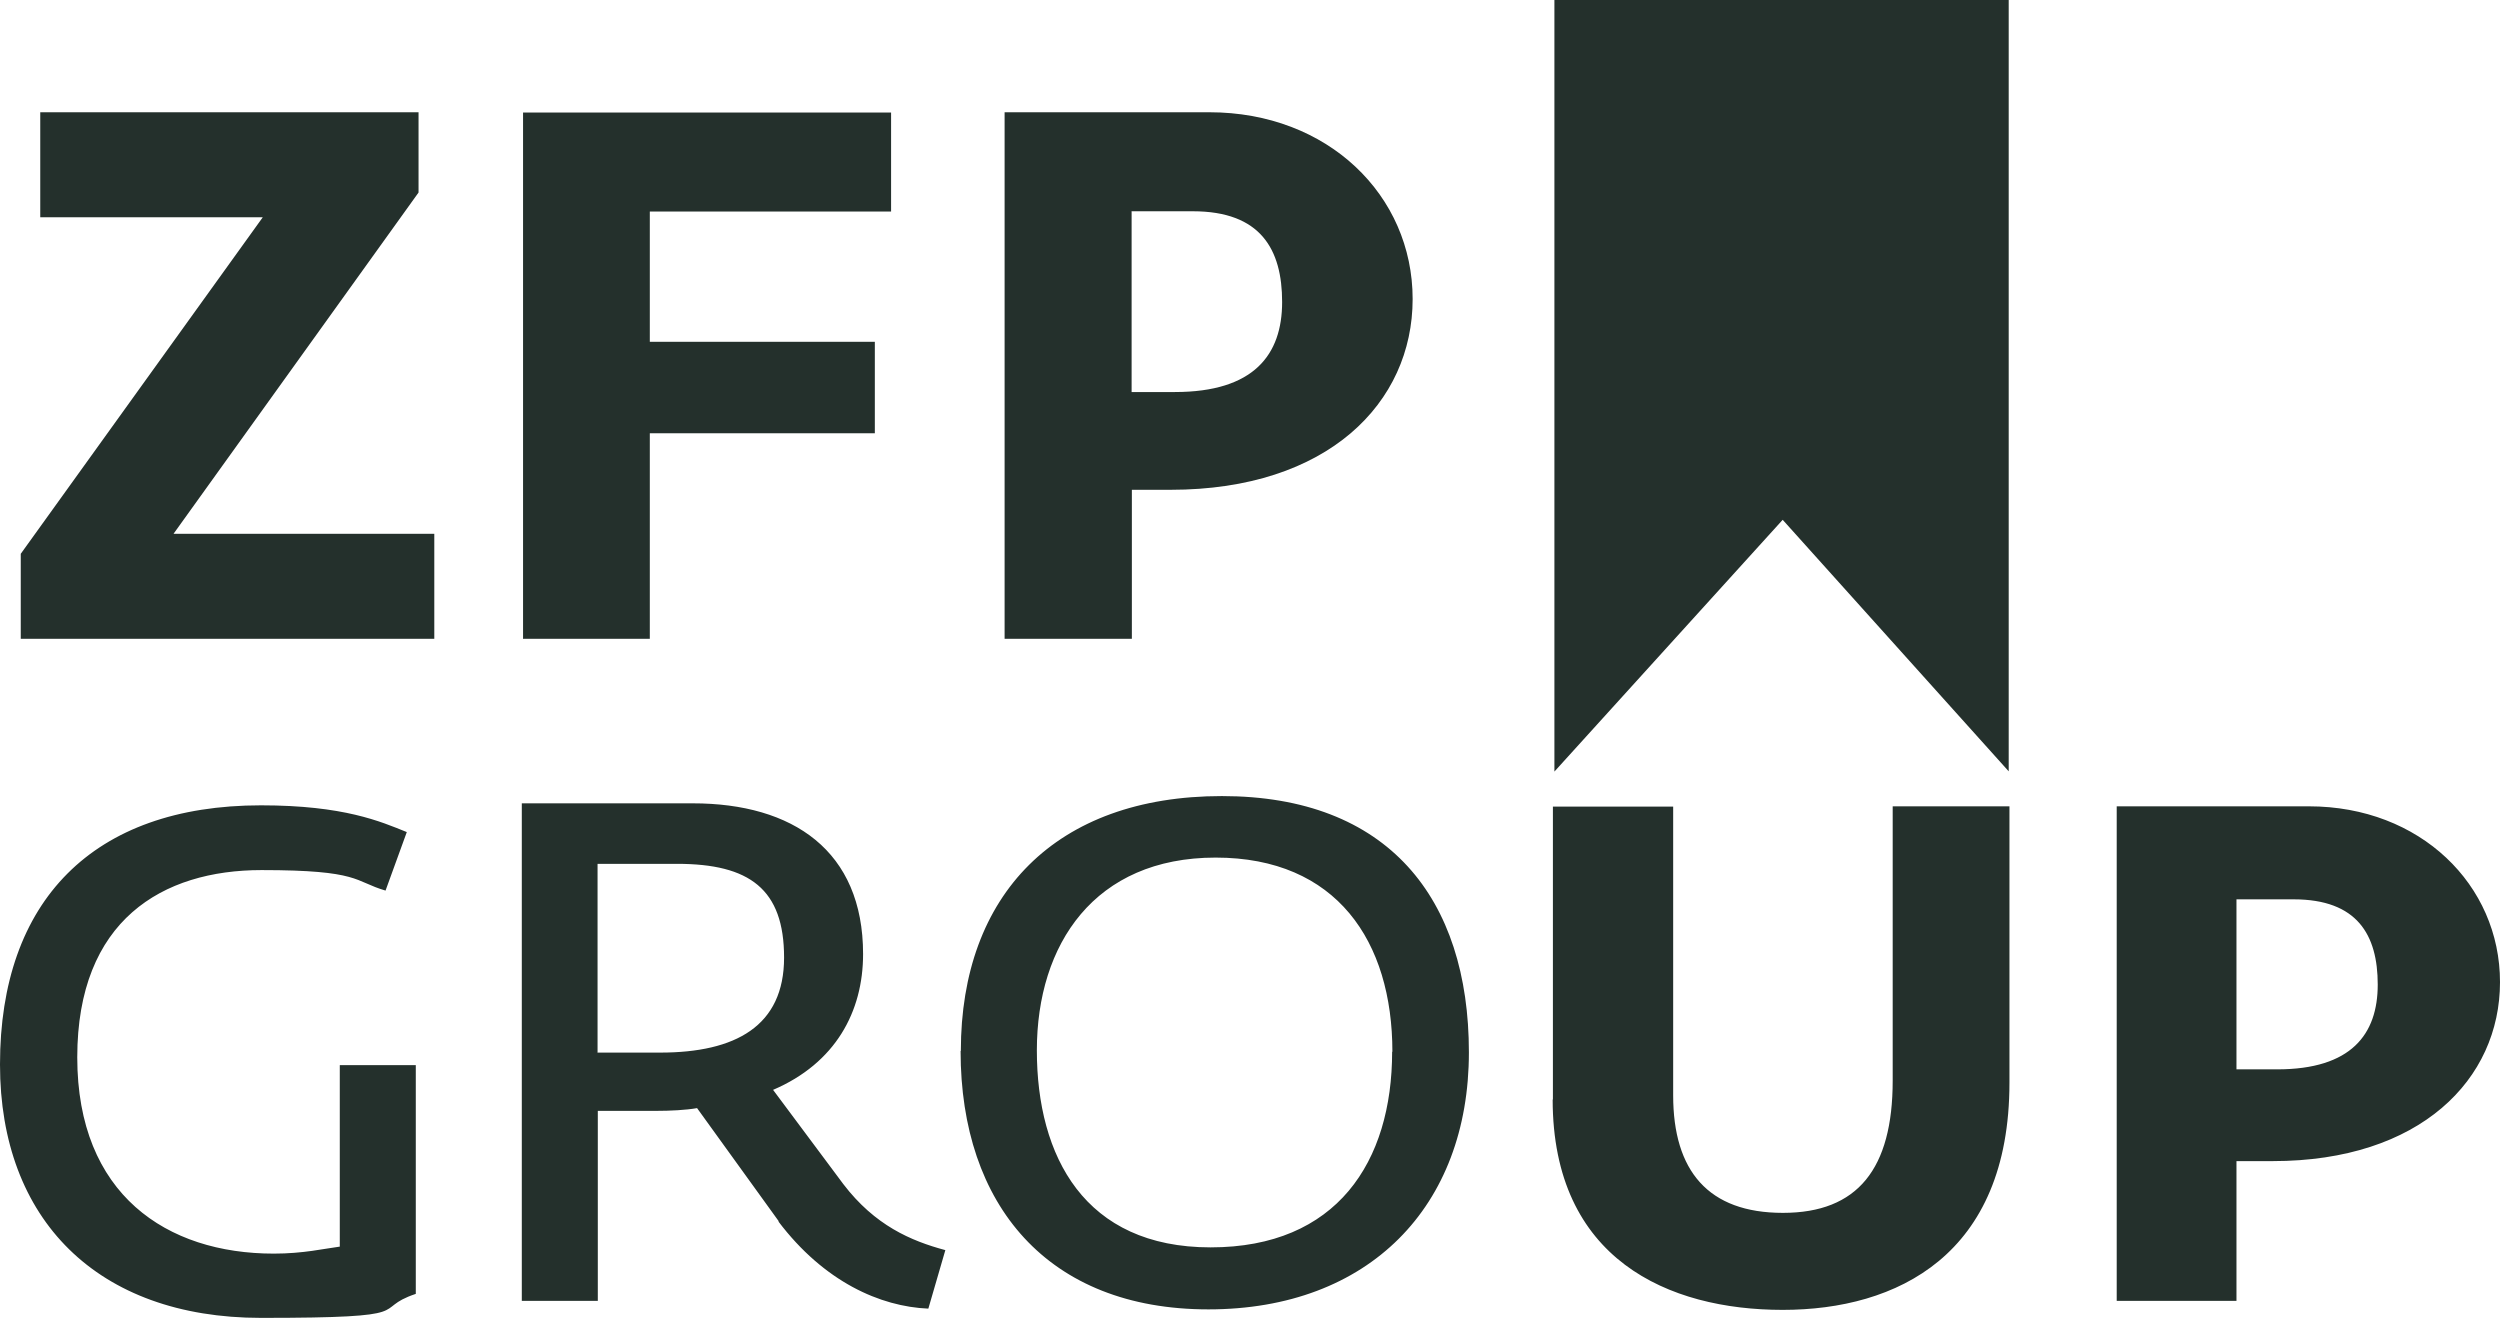 <svg xmlns="http://www.w3.org/2000/svg" id="G" version="1.1" viewBox="40 276.4 999.9 527.1">
  <!-- Generator: Adobe Illustrator 29.8.1, SVG Export Plug-In . SVG Version: 2.1.1 Build 2)  -->
  <defs>
    <style>
      .st0 {
        fill: #24302c;
      }
    </style>
  </defs>
  <path class="st0" d="M207.4,321.3v32.1l-98,136.5h104.3v42H48.3v-34l96.8-134.6H56.1v-42h151.3ZM249.3,531.9h50.6v-82.2h90v-36.6h-90v-52.1h96.5v-39.6h-147.2v210.6ZM492.7,360.9h24.4c27.1,0,35.7,15.2,35.7,36.3s-11.3,36-42.9,36h-17.3v-72.4ZM441.8,531.9h50.9v-59.6h15.5c62.9,0,96.8-34.8,96.8-76.3s-33.9-74.7-81.3-74.7h-81.9v210.6ZM40,702.2c0,61.9,38.9,101.3,104.4,101.3s43.1-3.3,61.9-9.6v-91.5h-30.4v72.6c-6.2.8-14.6,2.8-26.4,2.8-42.8,0-78.6-23.6-78.6-78.5s34.1-74.9,73.7-74.9,36.9,4.5,49.6,8.2l8.5-23.4c-10.4-4.2-25.1-10.7-58.3-10.7-67.3,0-104.4,38.3-104.4,103.6M279,697.3v-75.4h31.8c29,0,42.8,10.1,42.8,37.5s-19.4,38-49.6,38h-25.1ZM351.3,764.9c18.3,24.2,40.8,34.1,60,34.9l6.8-23.4c-13.8-3.7-28.2-9.9-40.8-26.4l-28.1-37.7c25-10.7,36-31.3,36-54.3,0-41.4-28.1-60.3-68.1-60.3h-68.4v199h30.4v-76h23.4c5.4,0,11.8-.3,16.3-1.1l32.7,45.3M596.8,697c0,44.2-22.2,78.3-72.6,78.3s-69.5-36.3-69.5-78.8,23.1-77.1,71.5-77.1,70.7,33.5,70.7,77.7M424.2,696.8c0,61.6,34.9,103.3,99.1,103.3s104.2-41.1,104.2-102.8-32.4-102.5-98.8-102.5-104.4,39.4-104.4,101.9M661,716.1c0,64.1,46.4,84.2,92,84.2s90.7-21.8,90.7-90.9v-110.5h-46.7v109.7c0,35.3-14,52.9-43.9,52.9s-43.9-16.8-43.9-47v-115.5h-48.1v117.2M661.7,276.5v308.5l91.3-100.7,90.4,100.6v-308.5h-181.7ZM934.5,636.1h22.9c25.4,0,33.6,14.2,33.6,34.1s-10.6,33.9-40.2,33.9h-16.3v-68ZM886.7,796.7h47.8v-55.9h14.5c59,0,90.9-32.7,90.9-71.6s-31.9-70.3-76.4-70.3h-76.9v197.8Z"/>
</svg>
